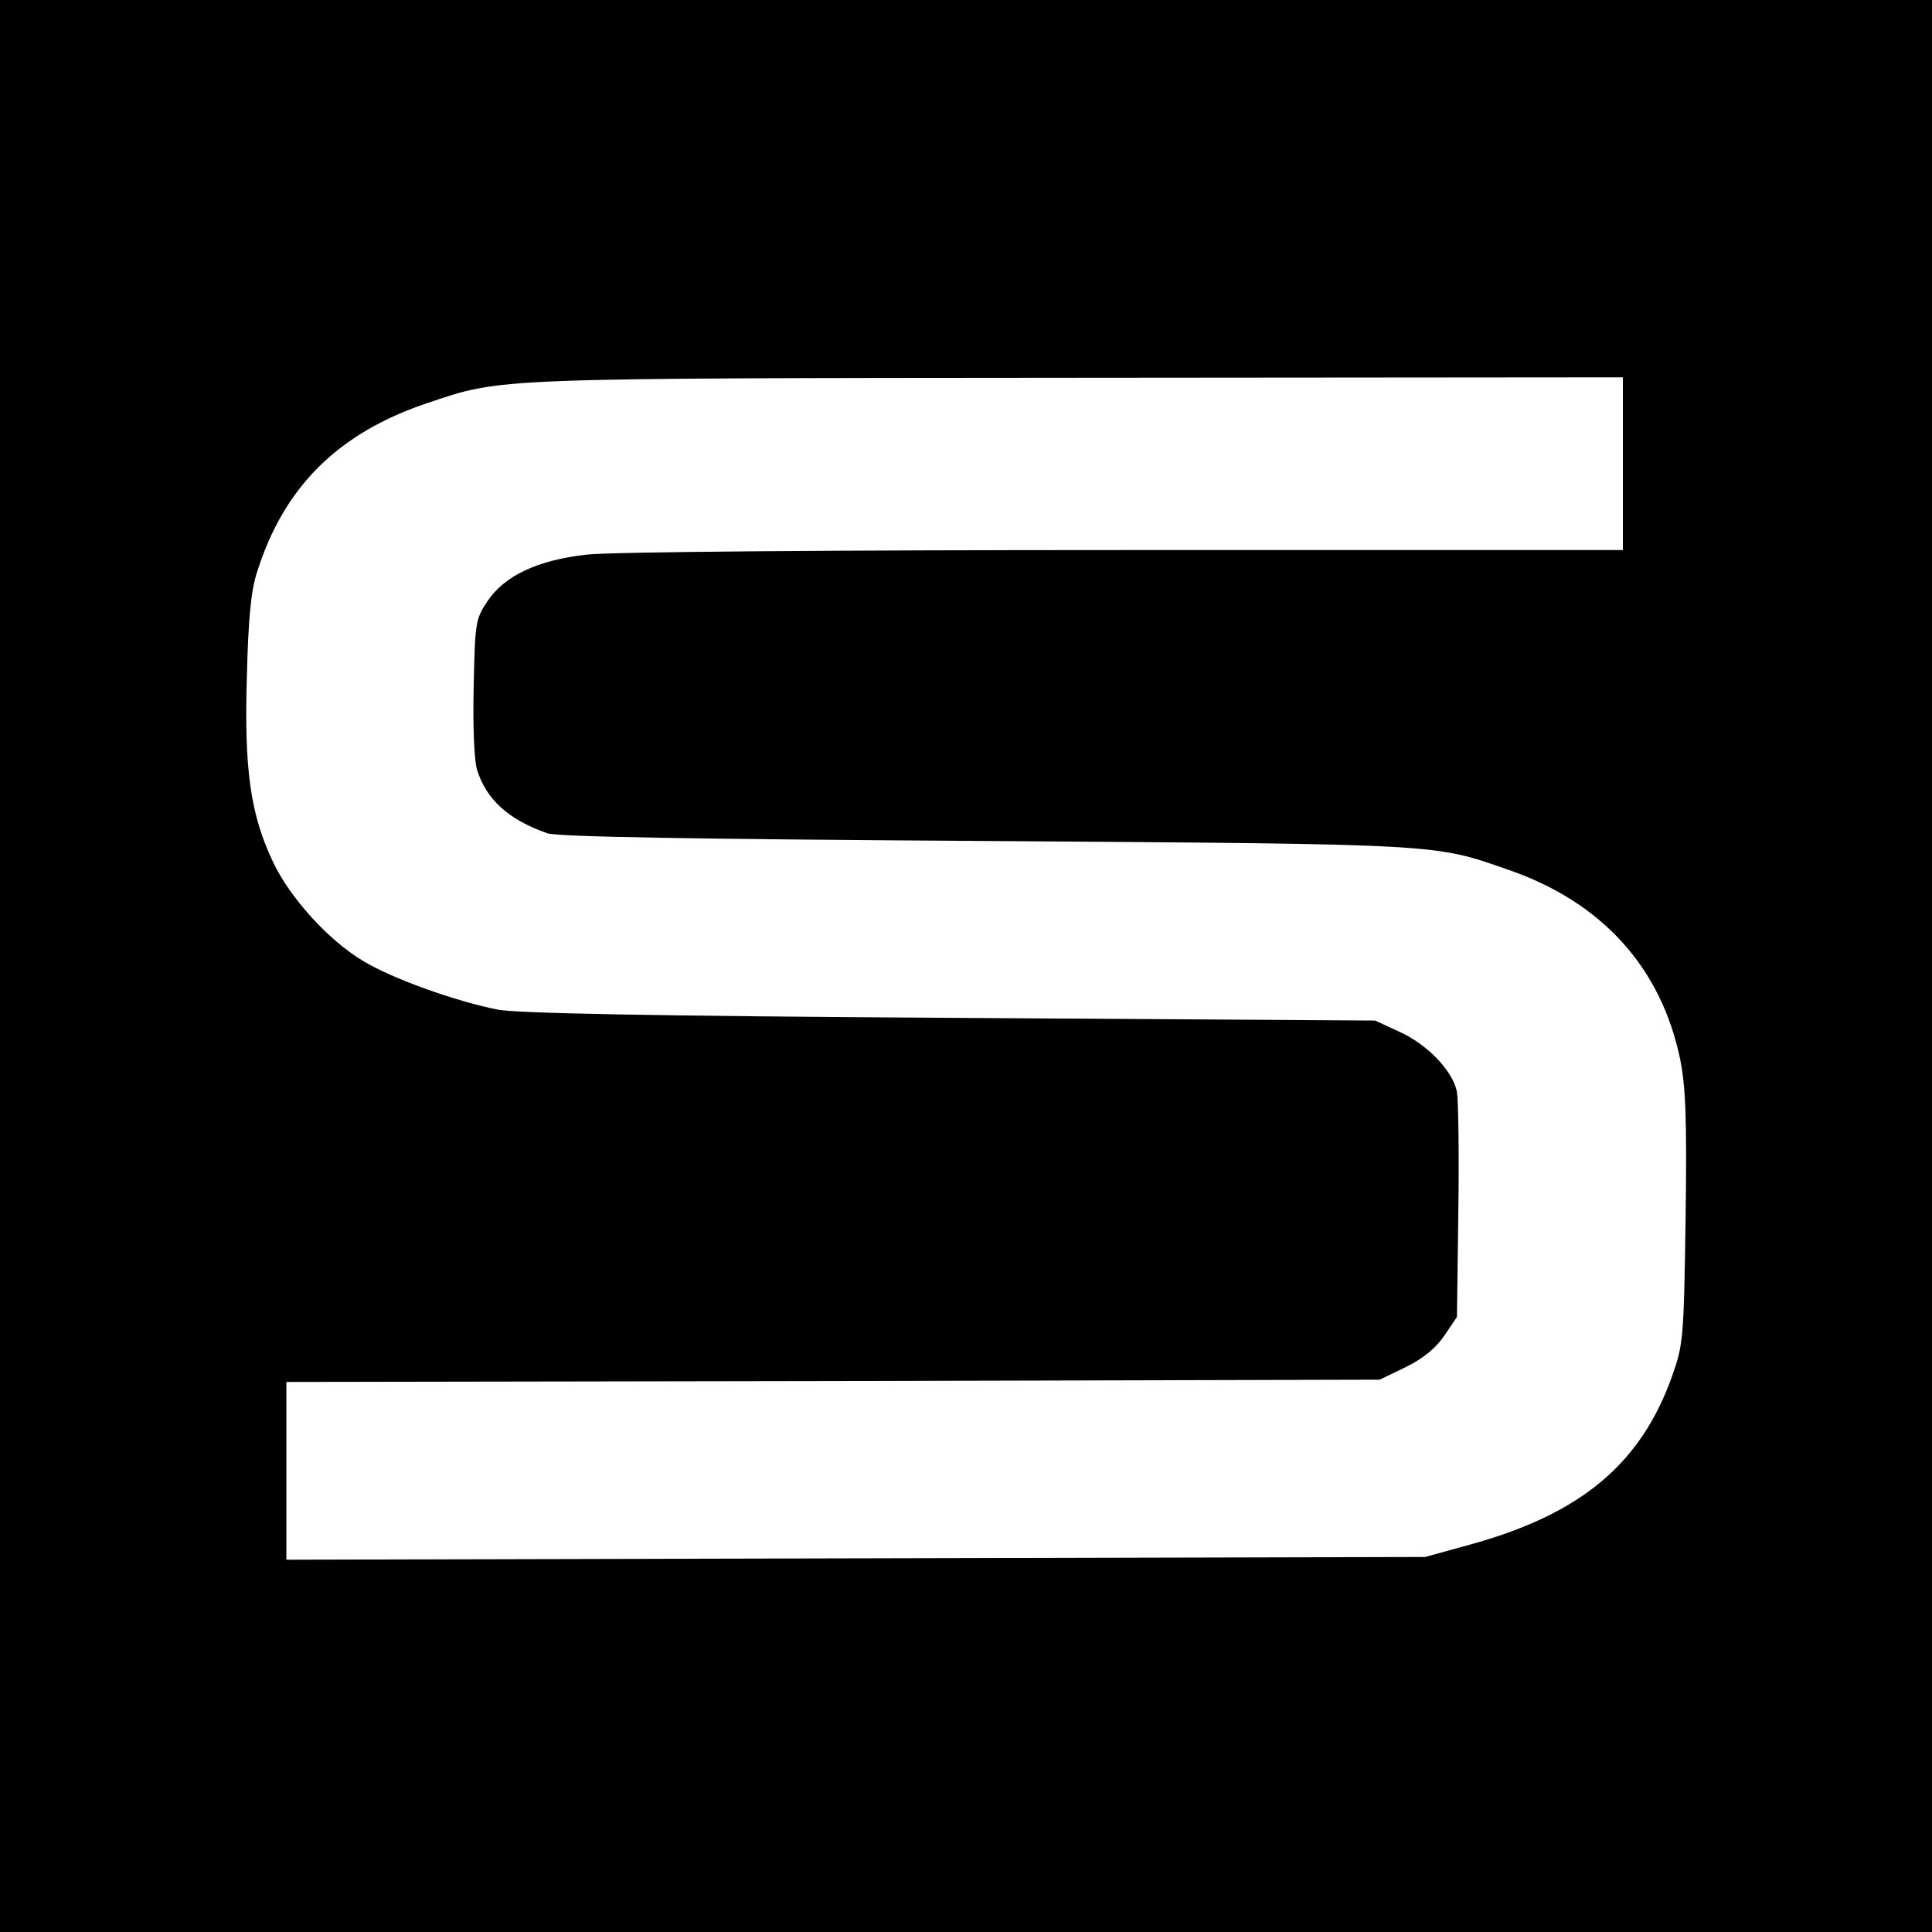 <?xml version="1.0" standalone="no"?>
<!DOCTYPE svg PUBLIC "-//W3C//DTD SVG 20010904//EN"
 "http://www.w3.org/TR/2001/REC-SVG-20010904/DTD/svg10.dtd">
<svg version="1.0" xmlns="http://www.w3.org/2000/svg"
 width="425pt" height="425pt" viewBox="0 0 425 425"
 preserveAspectRatio="xMidYMid meet">
<g transform="translate(0,425) scale(0.1,-0.1)"
fill="#000000" stroke="none">
<path d="M0 2125 l0 -2125 2125 0 2125 0 0 2125 0 2125 -2125 0 -2125 0 0
-2125z m3570 1105 l0 -190 -1097 0 c-645 0 -1133 -4 -1182 -10 -109 -12 -182
-47 -219 -103 -26 -39 -27 -47 -30 -186 -2 -88 1 -161 7 -183 20 -66 69 -111
155 -141 21 -8 333 -13 966 -17 1012 -7 983 -6 1150 -64 204 -71 334 -214 376
-416 12 -60 15 -128 12 -350 -4 -266 -5 -277 -30 -348 -69 -193 -201 -303
-445 -370 l-98 -27 -1252 -3 -1253 -3 0 196 0 195 1203 2 1202 3 58 28 c40 20
66 42 85 70 l27 40 3 231 c2 127 0 246 -3 264 -9 46 -65 105 -128 133 l-52 24
-935 6 c-659 4 -953 10 -995 18 -95 19 -234 69 -296 107 -76 45 -161 139 -198
217 -50 105 -64 204 -58 406 3 127 9 191 22 231 59 189 179 308 377 374 164
55 137 54 1431 55 l1197 1 0 -190z"/>
</g>
</svg>
